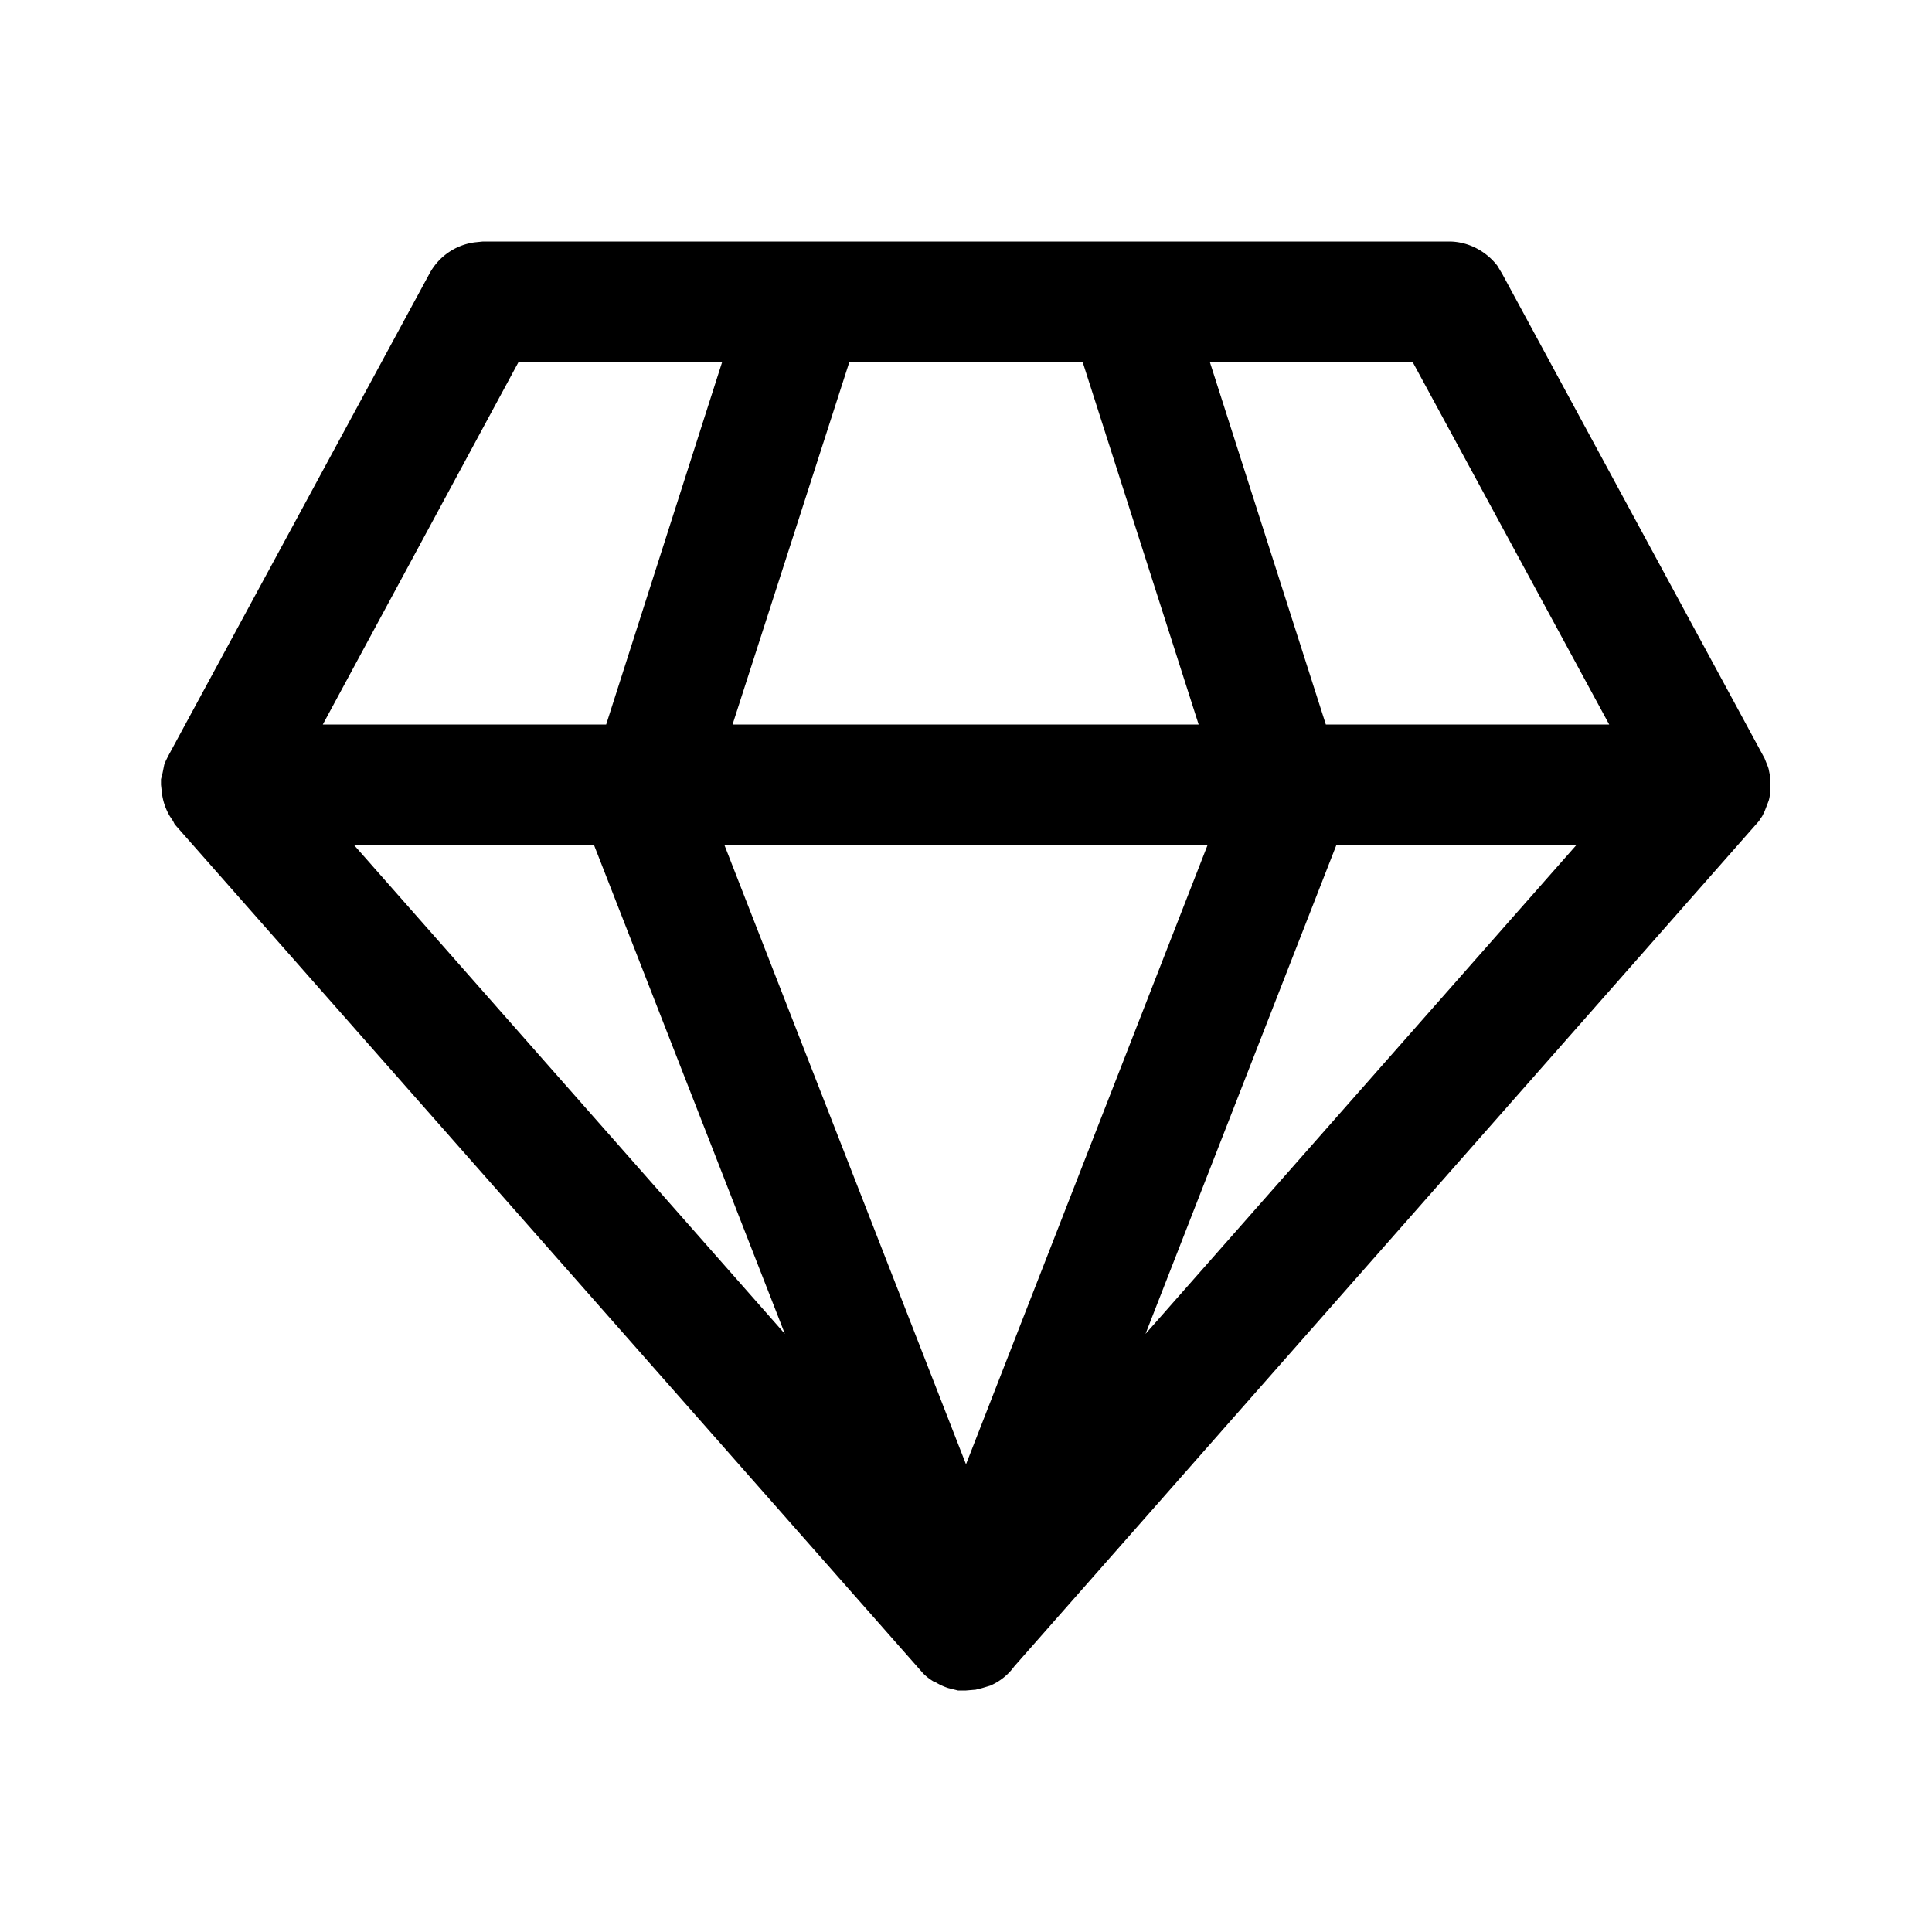 <svg width="24" height="24" viewBox="0 0 24 24" xmlns="http://www.w3.org/2000/svg"><path d="M18 3c.24 0 .46.12.6.3l.06.1 3.26 6.02.04.1.01.03.02.1v.1c0 .07 0 .14-.02.2l-.05.13-.03.06a.76.76 0 0 1-.08.1l.06-.07-.02.03-9.25 10.5a.72.72 0 0 1-.3.24l-.1.03-.08.02L12 21h-.1l-.12-.03a.72.72 0 0 1-.17-.08h-.01a.67.67 0 0 1-.13-.1l-9.3-10.55-.02-.04-.04-.06a.74.74 0 0 1-.1-.3L2 9.75v-.07l.02-.08.02-.1.02-.05.03-.06 3.25-6a.75.75 0 0 1 .56-.38L6 3h12Zm-3 7.5H9l3 7.69 3-7.69Zm-7.61 0H4.4l5.35 6.07-2.37-6.07Zm12.2 0H16.6l-2.37 6.07 5.35-6.07Zm-10.62-6H6.44L4.01 9h3.52l1.44-4.5Zm4.48 0h-2.9L9.1 9h5.79l-1.44-4.5Zm4.1 0h-2.52L16.47 9h3.52l-2.44-4.5Z"/></svg>